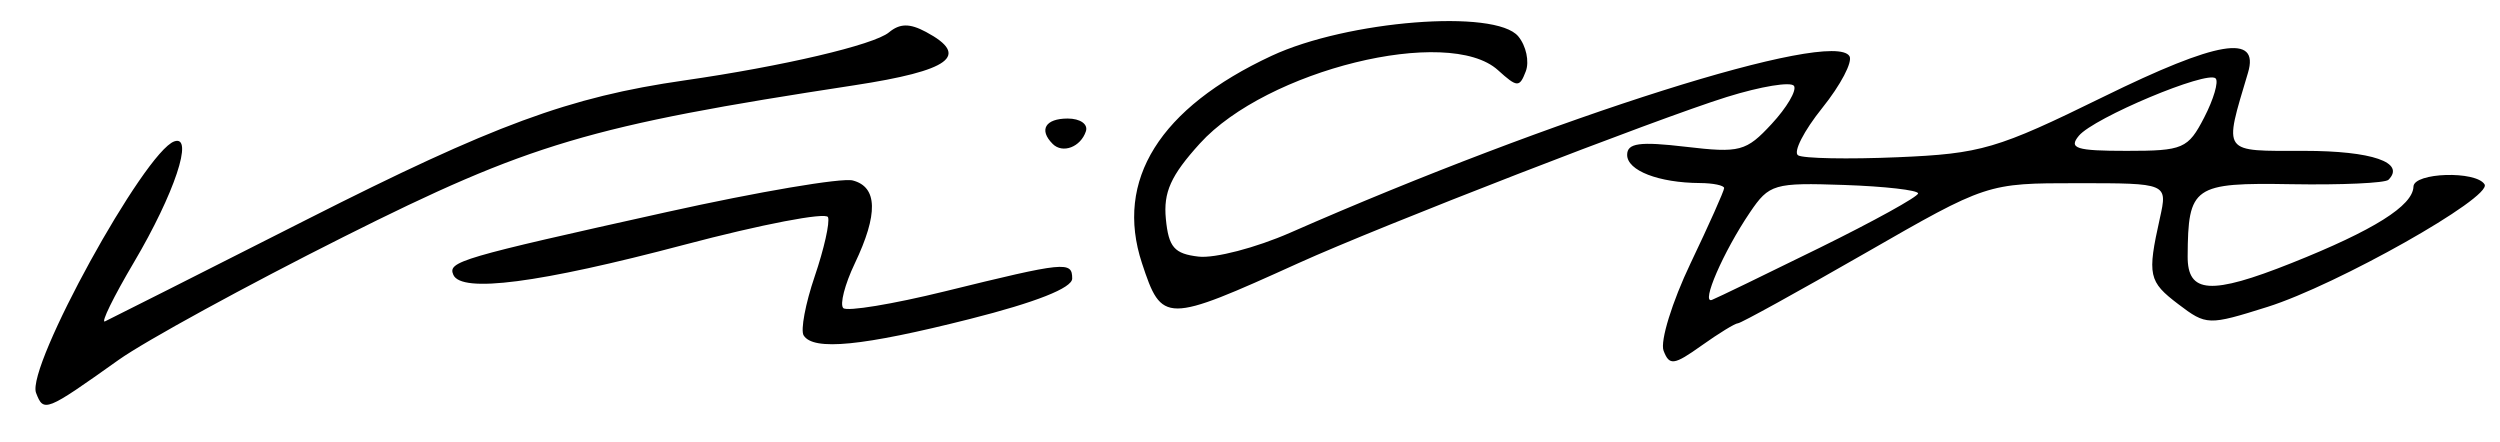 <?xml version="1.0" encoding="UTF-8" standalone="no"?>
<svg
   xmlns:dc="http://purl.org/dc/elements/1.1/"
   xmlns:cc="http://creativecommons.org/ns#"
   xmlns:rdf="http://www.w3.org/1999/02/22-rdf-syntax-ns#"
   xmlns:svg="http://www.w3.org/2000/svg"
   xmlns="http://www.w3.org/2000/svg"
   xmlns:sodipodi="http://sodipodi.sourceforge.net/DTD/sodipodi-0.dtd"
   xmlns:inkscape="http://www.inkscape.org/namespaces/inkscape"
   version="1.1"
   id="svg30"
   width="232"
   height="41"
   viewBox="0 0 232 41"
   sodipodi:docname="Vico Sotto Signature.svg"
   inkscape:version="1.0.1 (3bc2e813f5, 2020-09-07)">
  <defs
     id="defs34" />
  <sodipodi:namedview
     pagecolor="#ffffff"
     bordercolor="#666666"
     borderopacity="1"
     objecttolerance="10"
     gridtolerance="10"
     guidetolerance="10"
     inkscape:pageopacity="0"
     inkscape:pageshadow="2"
     inkscape:window-width="1366"
     inkscape:window-height="715"
     id="namedview32"
     showgrid="false"
     inkscape:zoom="4.5344828"
     inkscape:cx="116"
     inkscape:cy="23.750196"
     inkscape:window-x="-8"
     inkscape:window-y="-8"
     inkscape:window-maximized="1"
     inkscape:current-layer="g38" />
  <g
     inkscape:groupmode="layer"
     inkscape:label="Image"
     id="g38">
    <path
       style="fill:#000000"
       d="M 3.345,36.457 C 2.422,34.052 13.407,14.074 16.178,13.12 c 1.844,-0.635 0.007,4.865 -3.746,11.217 -1.897,3.21 -3.107,5.679 -2.69,5.488 C 10.159,29.632 18.6,25.373 28.5,20.359 45.857,11.568 52.823,9.001 63.5,7.464 72.661,6.145 81.096,4.165 82.492,3.007 83.508,2.164 84.417,2.153 85.936,2.966 90.061,5.173 88.202,6.55 79.25,7.918 54.723,11.668 49.147,13.323 31.891,21.98 22.876,26.503 13.475,31.644 11,33.404 4.221,38.224 4.05,38.293 3.345,36.457 Z M 154.38,32.549 c -0.336,-0.876 0.791,-4.529 2.504,-8.116 C 158.598,20.845 160,17.705 160,17.455 c 0,-0.25 -1.012,-0.461 -2.25,-0.469 -3.825,-0.023 -6.75,-1.155 -6.75,-2.612 0,-1.097 1.151,-1.257 5.428,-0.754 5.034,0.592 5.613,0.438 7.981,-2.117 1.404,-1.515 2.339,-3.102 2.077,-3.526 -0.262,-0.424 -3.066,0.035 -6.231,1.021 C 153.76,11.021 128.103,20.972 120.5,24.417 c -12.387,5.613 -12.675,5.613 -14.526,0.004 C 103.43,16.714 107.613,10.023 118,5.182 c 7.043,-3.282 20.772,-4.367 22.895,-1.809 0.731,0.881 1.044,2.343 0.696,3.25 -0.581,1.514 -0.792,1.504 -2.581,-0.115 -4.6,-4.163 -21.478,-0.008 -27.663,6.809 -2.696,2.971 -3.395,4.523 -3.155,7 0.255,2.63 0.783,3.237 3.039,3.497 1.502,0.173 5.327,-0.825 8.5,-2.218 24.583,-10.794 50.33,-18.924 51.898,-16.388 0.321,0.519 -0.814,2.683 -2.523,4.809 -1.708,2.126 -2.718,4.105 -2.243,4.398 0.475,0.293 4.637,0.373 9.25,0.176 7.749,-0.33 9.2,-0.756 19.078,-5.604 C 205.824,3.769 209.693,3.123 208.616,6.745 206.356,14.351 206.104,14 213.833,14 c 6.285,0 9.423,1.078 7.815,2.685 -0.304,0.304 -4.344,0.488 -8.977,0.409 -9.141,-0.156 -9.618,0.174 -9.657,6.687 -0.021,3.474 2.149,3.616 9.64,0.632 7.626,-3.038 11.267,-5.322 11.315,-7.096 0.035,-1.311 5.805,-1.492 6.599,-0.207 0.739,1.195 -13.701,9.344 -20.154,11.373 -5.484,1.725 -5.665,1.719 -8.26,-0.25 C 199.379,26.127 199.256,25.554 200.436,20.25 201.159,17 201.159,17 192.778,17 c -8.381,0 -8.381,0 -19.702,6.5 -6.227,3.575 -11.534,6.5 -11.794,6.5 -0.26,0 -1.782,0.932 -3.381,2.071 -2.564,1.826 -2.981,1.883 -3.52,0.478 z M 168.854,23 c 5.029,-2.475 9.144,-4.747 9.145,-5.05 5.1e-4,-0.302 -3.087,-0.656 -6.861,-0.785 -6.507,-0.224 -6.959,-0.092 -8.746,2.55 -2.469,3.65 -4.587,8.53 -3.521,8.114 C 159.332,27.648 163.825,25.475 168.854,23 Z m 35.694,-12.093 c 0.88,-1.701 1.357,-3.335 1.062,-3.631 -0.768,-0.768 -11.304,3.651 -12.693,5.324 C 191.945,13.772 192.668,14 197.352,14 c 5.245,0 5.697,-0.195 7.196,-3.093 z M 74.577,31.125 c -0.297,-0.481 0.166,-2.949 1.03,-5.484 0.864,-2.535 1.418,-5.004 1.232,-5.488 C 76.652,19.67 70.65,20.822 63.5,22.714 50.012,26.282 42.81,27.219 42.068,25.5 41.539,24.273 42.648,23.947 61.888,19.676 c 8.463,-1.879 16.226,-3.197 17.25,-2.929 2.309,0.604 2.369,3.123 0.183,7.707 -0.924,1.937 -1.403,3.798 -1.065,4.135 0.338,0.338 4.581,-0.361 9.429,-1.553 C 98.887,24.281 99.5,24.22 99.5,25.851 c 0,0.872 -3.368,2.203 -9.488,3.75 -9.991,2.526 -14.538,2.974 -15.434,1.523 z M 97.688,13.354 C 96.383,12.05 97.006,11 99.083,11 c 1.164,0 1.909,0.524 1.687,1.188 -0.487,1.461 -2.157,2.093 -3.083,1.167 z"
       id="path70" />
  </g>
</svg>
